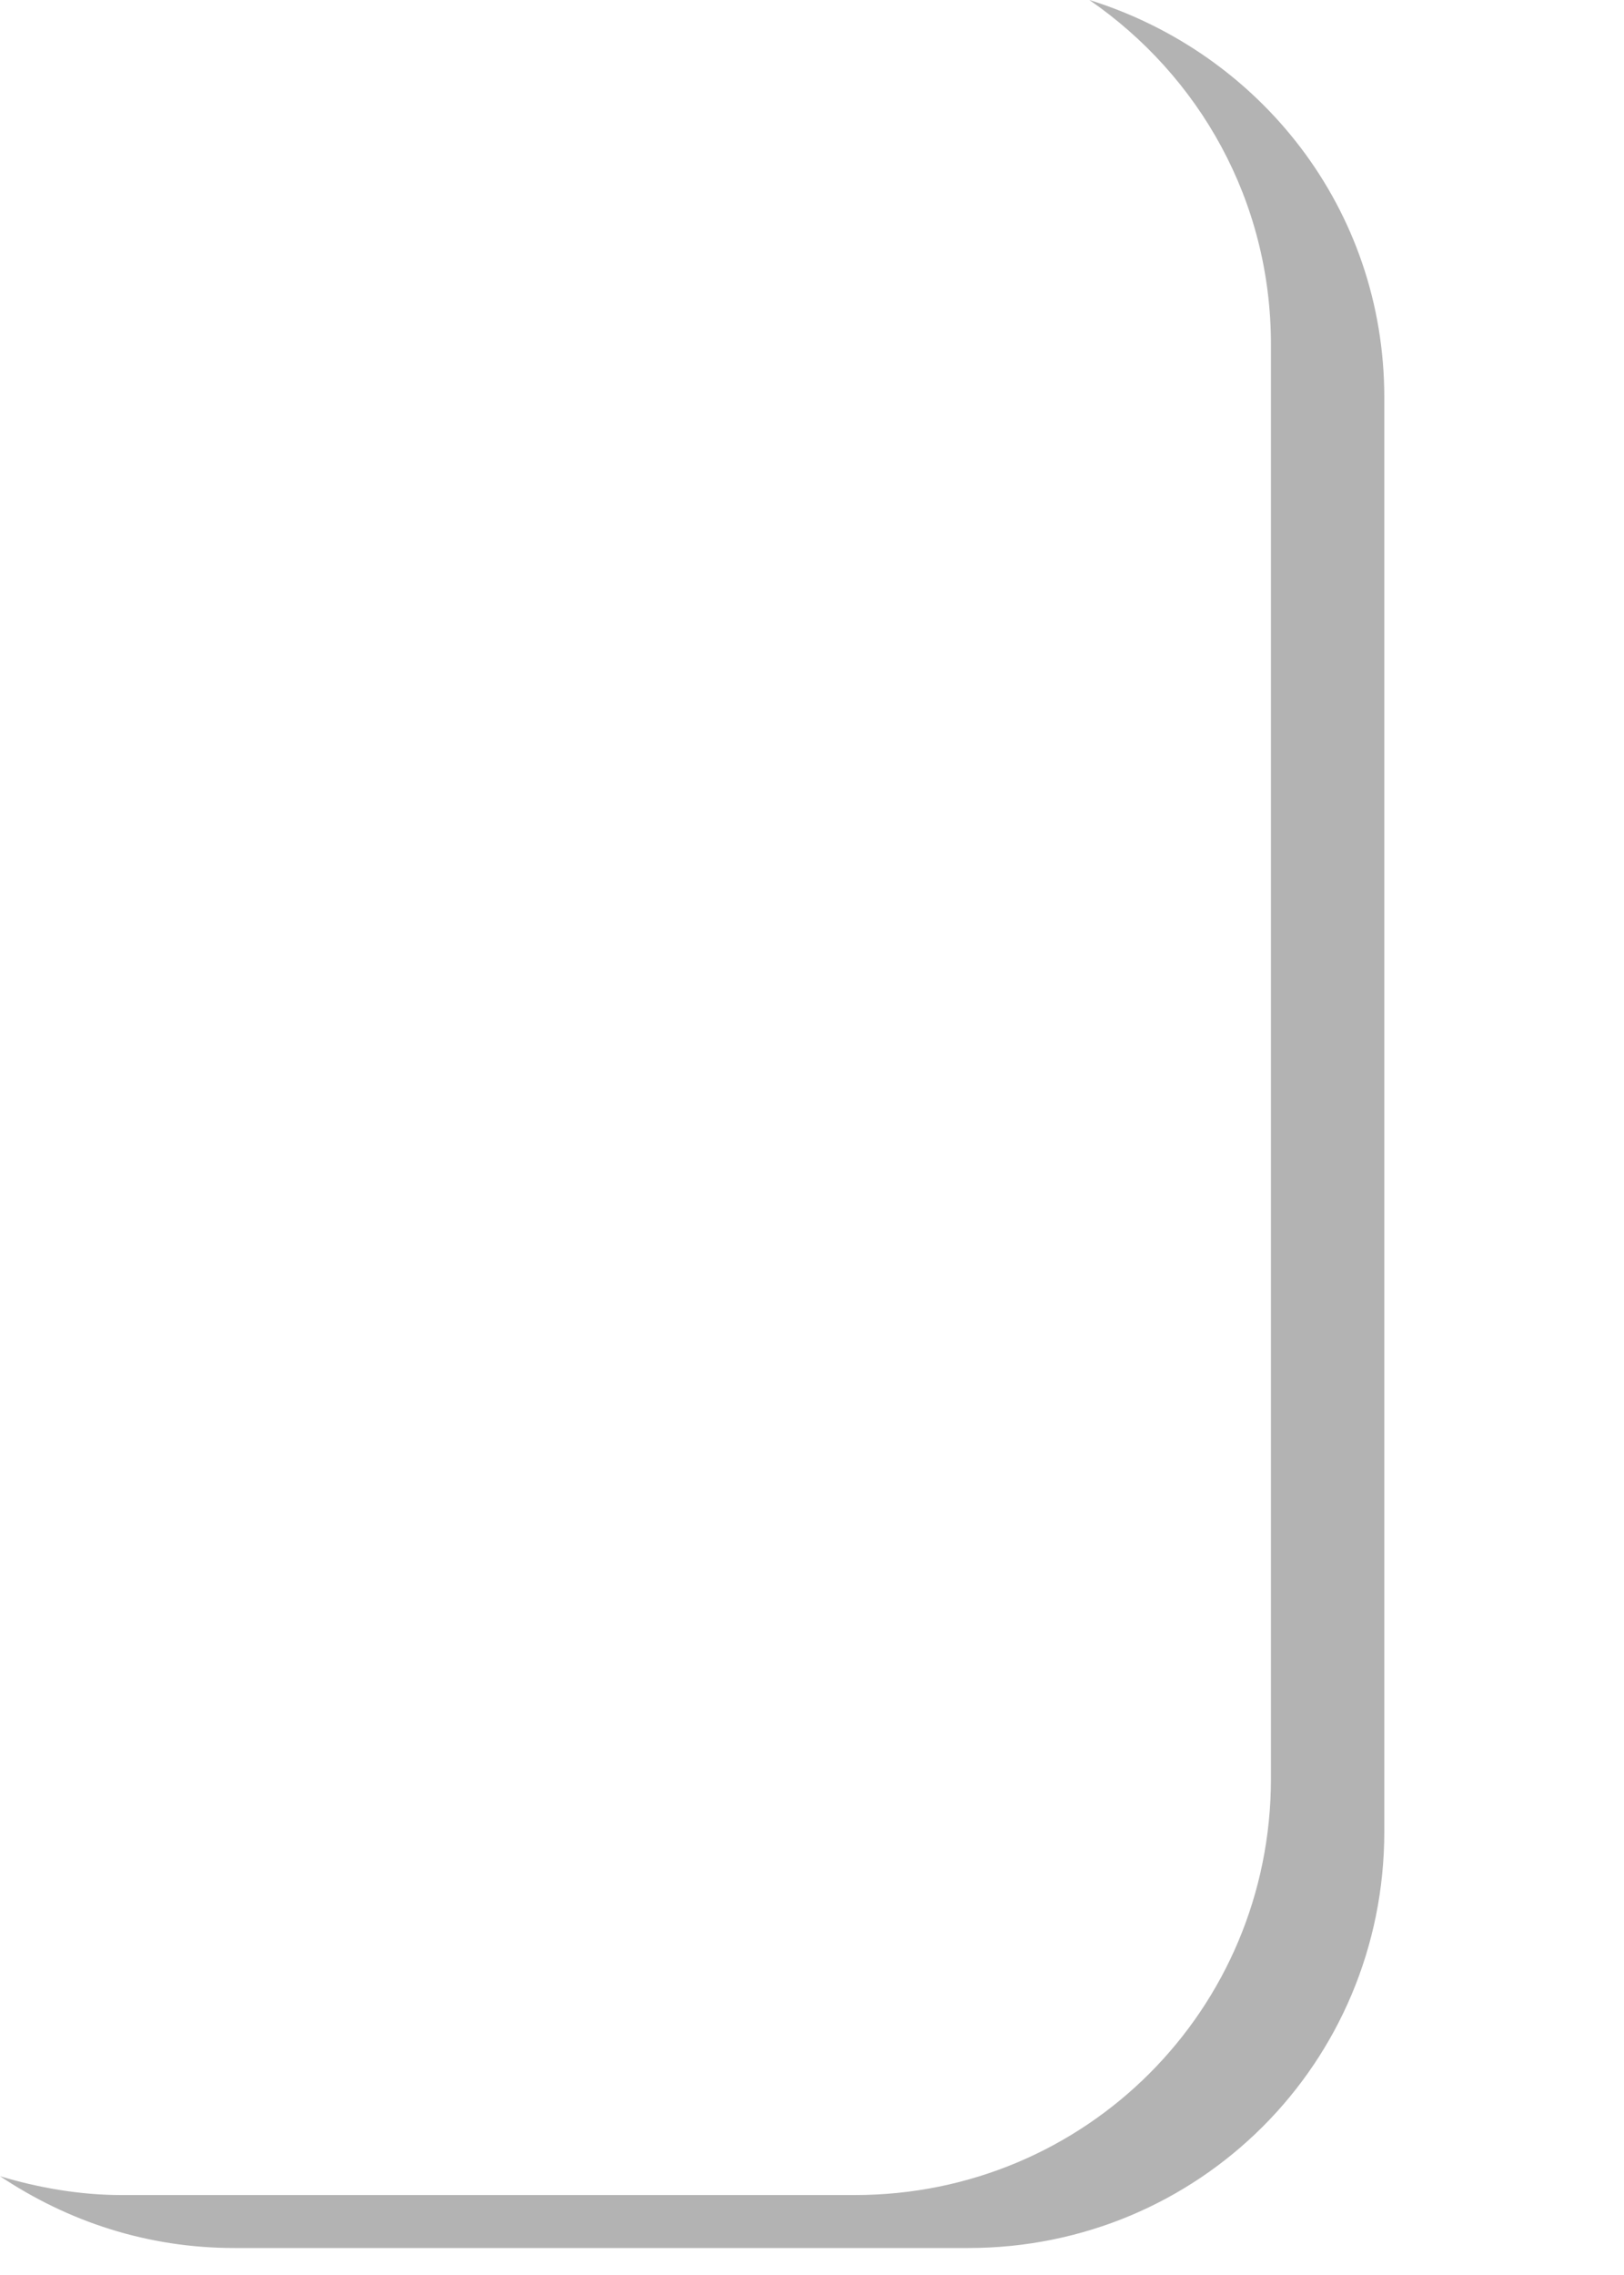 <?xml version="1.0" encoding="utf-8"?>
<svg xmlns="http://www.w3.org/2000/svg" fill="none" height="100%" overflow="visible" preserveAspectRatio="none" style="display: block;" viewBox="0 0 5 7" width="100%">
<path d="M3.354 0C3.692 0.233 3.913 0.617 3.913 1.06V5.473C3.913 6.184 3.342 6.754 2.632 6.754H0.373C0.245 6.754 0.116 6.731 0 6.696C0.21 6.836 0.454 6.917 0.722 6.917H2.981C3.692 6.917 4.262 6.347 4.262 5.636V1.223C4.262 0.641 3.878 0.163 3.354 0Z" fill="black" id="Vector" opacity="0.3"/>
</svg>